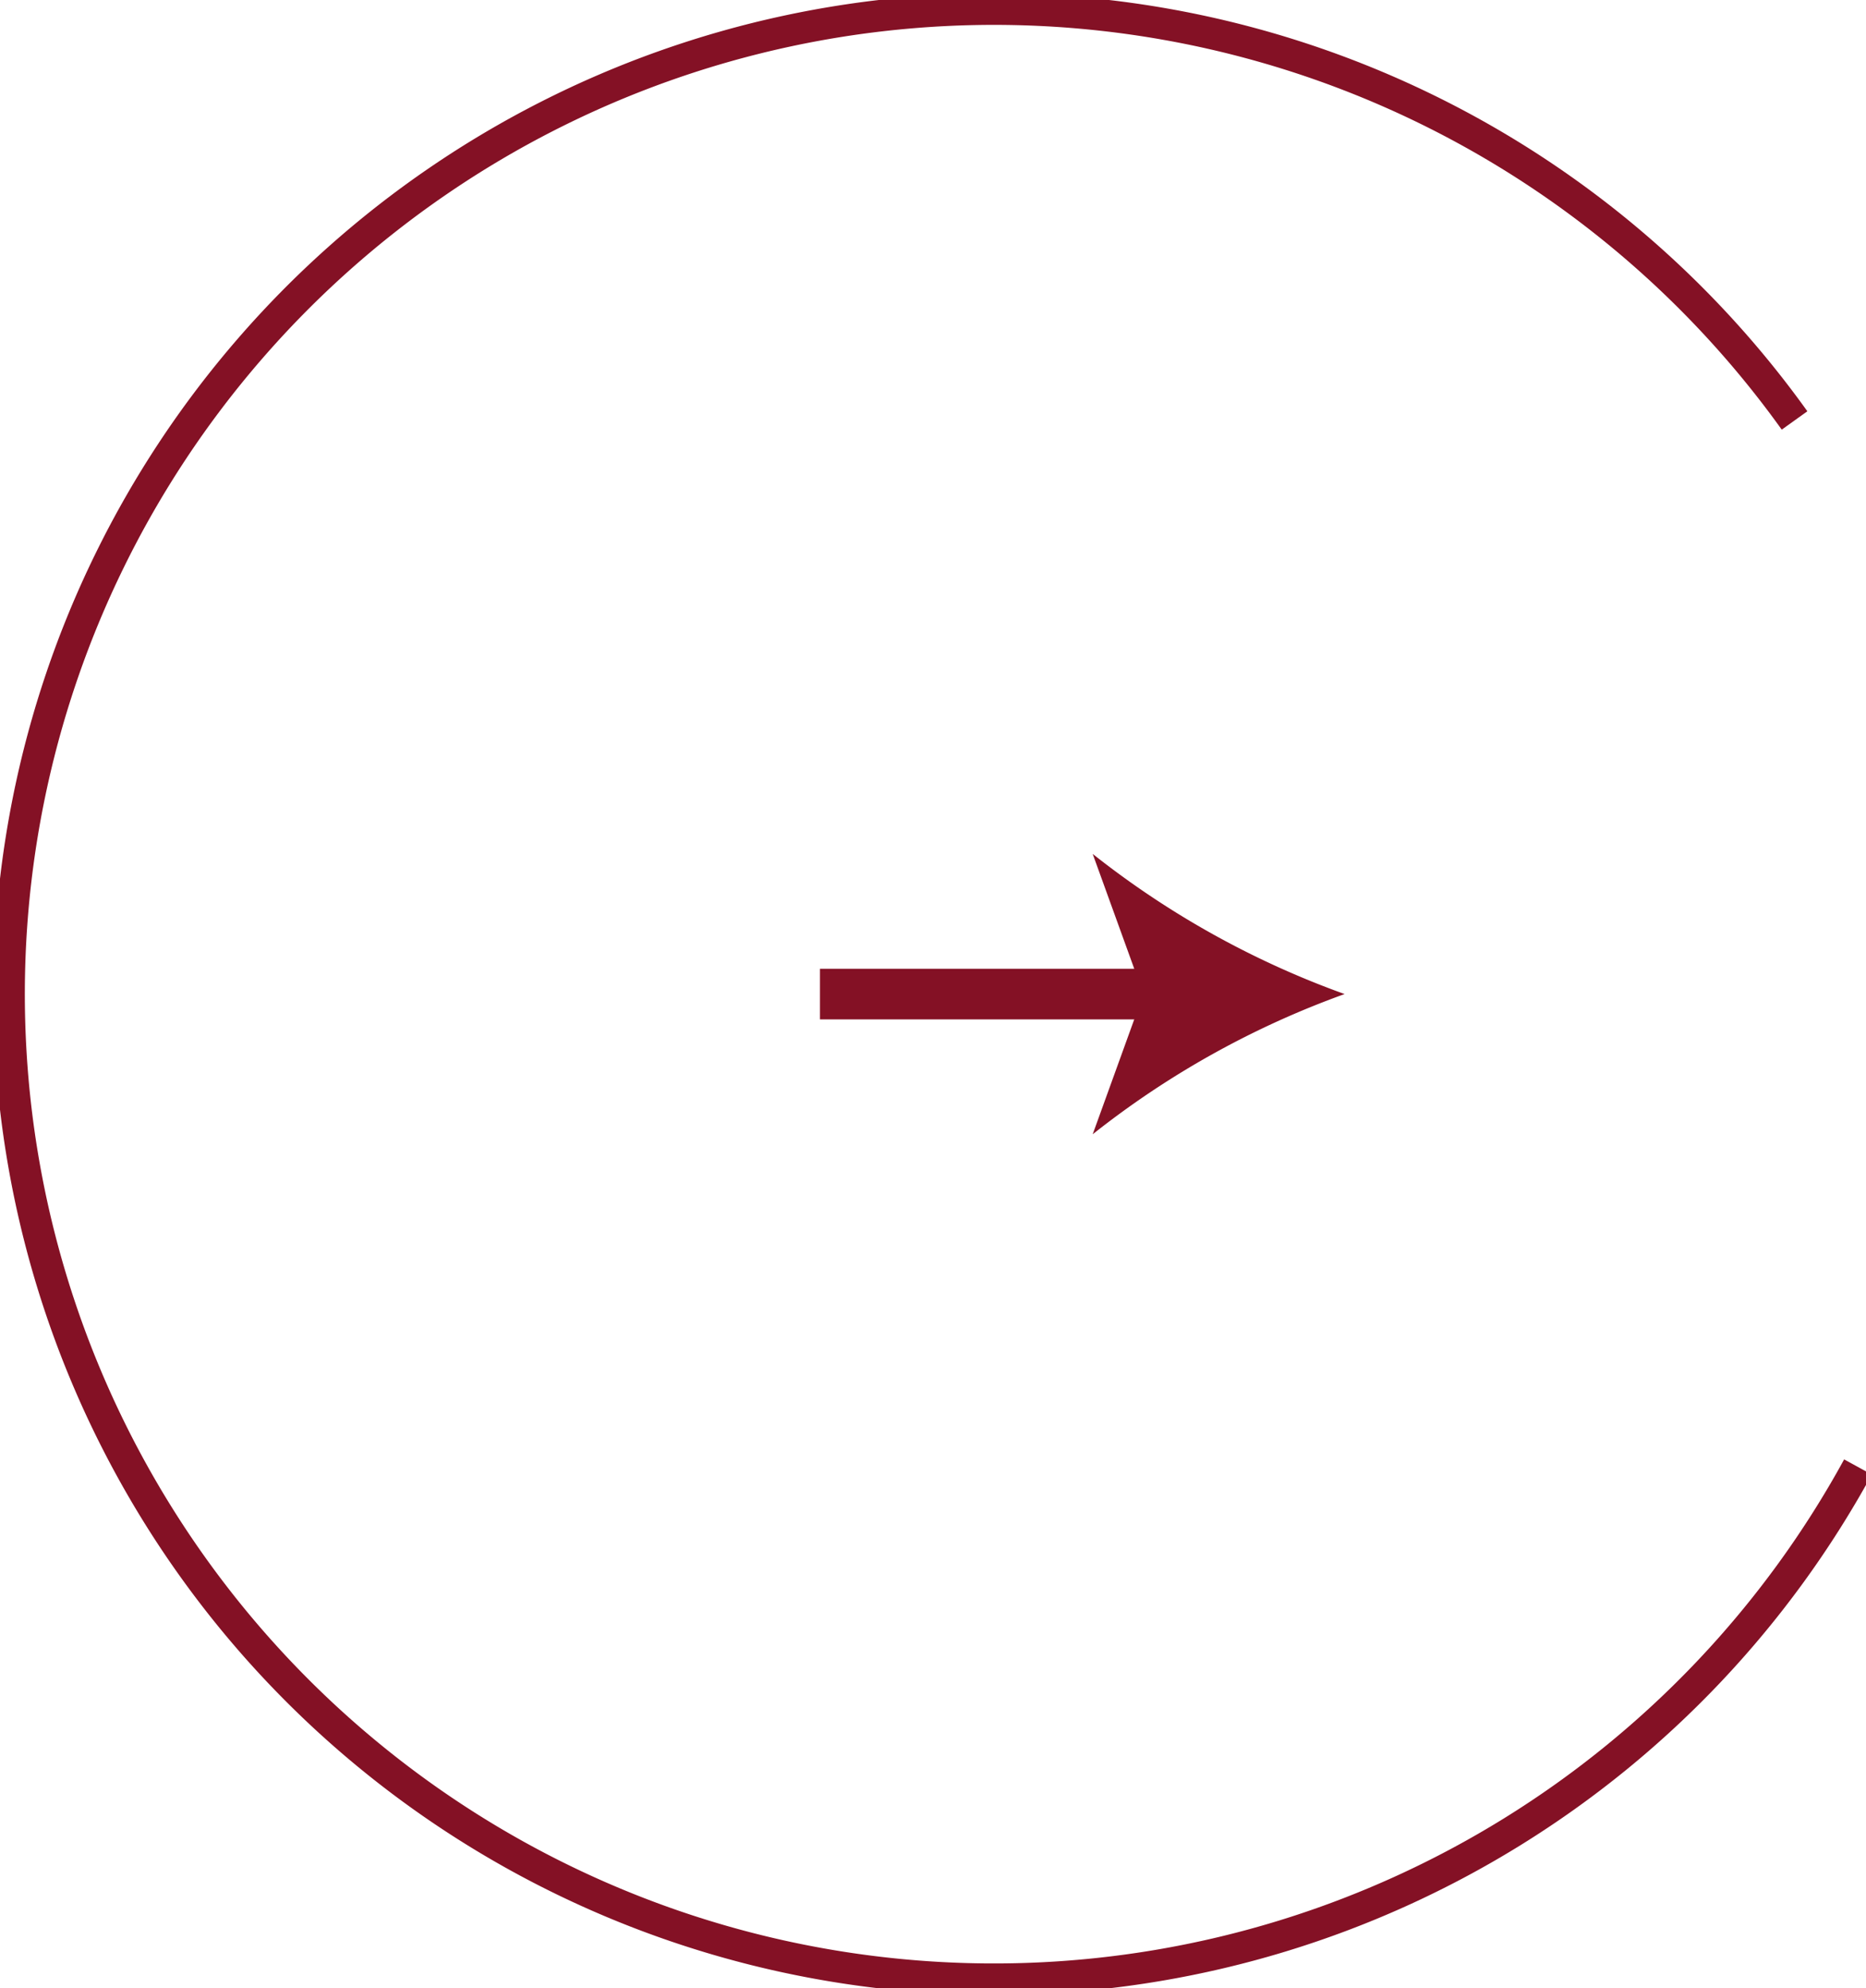 <svg xmlns="http://www.w3.org/2000/svg" xmlns:xlink="http://www.w3.org/1999/xlink" width="59.208" height="63.074" viewBox="0 0 59.208 63.074">
  <defs>
    <clipPath id="clip-path">
      <rect id="長方形_34970" data-name="長方形 34970" width="59.208" height="63.074" fill="none"/>
    </clipPath>
  </defs>
  <g id="グループ_146089" data-name="グループ 146089" transform="translate(0 0)">
    <g id="グループ_146086" data-name="グループ 146086" transform="translate(0 0)" clip-path="url(#clip-path)">
      <path id="パス_171134" data-name="パス 171134" d="M59.162,46.748a31.25,31.25,0,1,1-2.012-33.2" transform="translate(-0.209 -0.209)" fill="none" stroke="#841125" stroke-miterlimit="10" stroke-width="1"/>
      <line id="線_217" data-name="線 217" x2="11.003" transform="translate(26.017 31.537)" fill="none" stroke="#841125" stroke-miterlimit="10" stroke-width="1.606"/>
      <path id="パス_171135" data-name="パス 171135" d="M67.542,50.975a28.268,28.268,0,0,0-7.993,4.448l1.609-4.448-1.609-4.446a28.251,28.251,0,0,0,7.993,4.446" transform="translate(-24.878 -19.439)" fill="#841125"/>
    </g>
  </g>
</svg>
